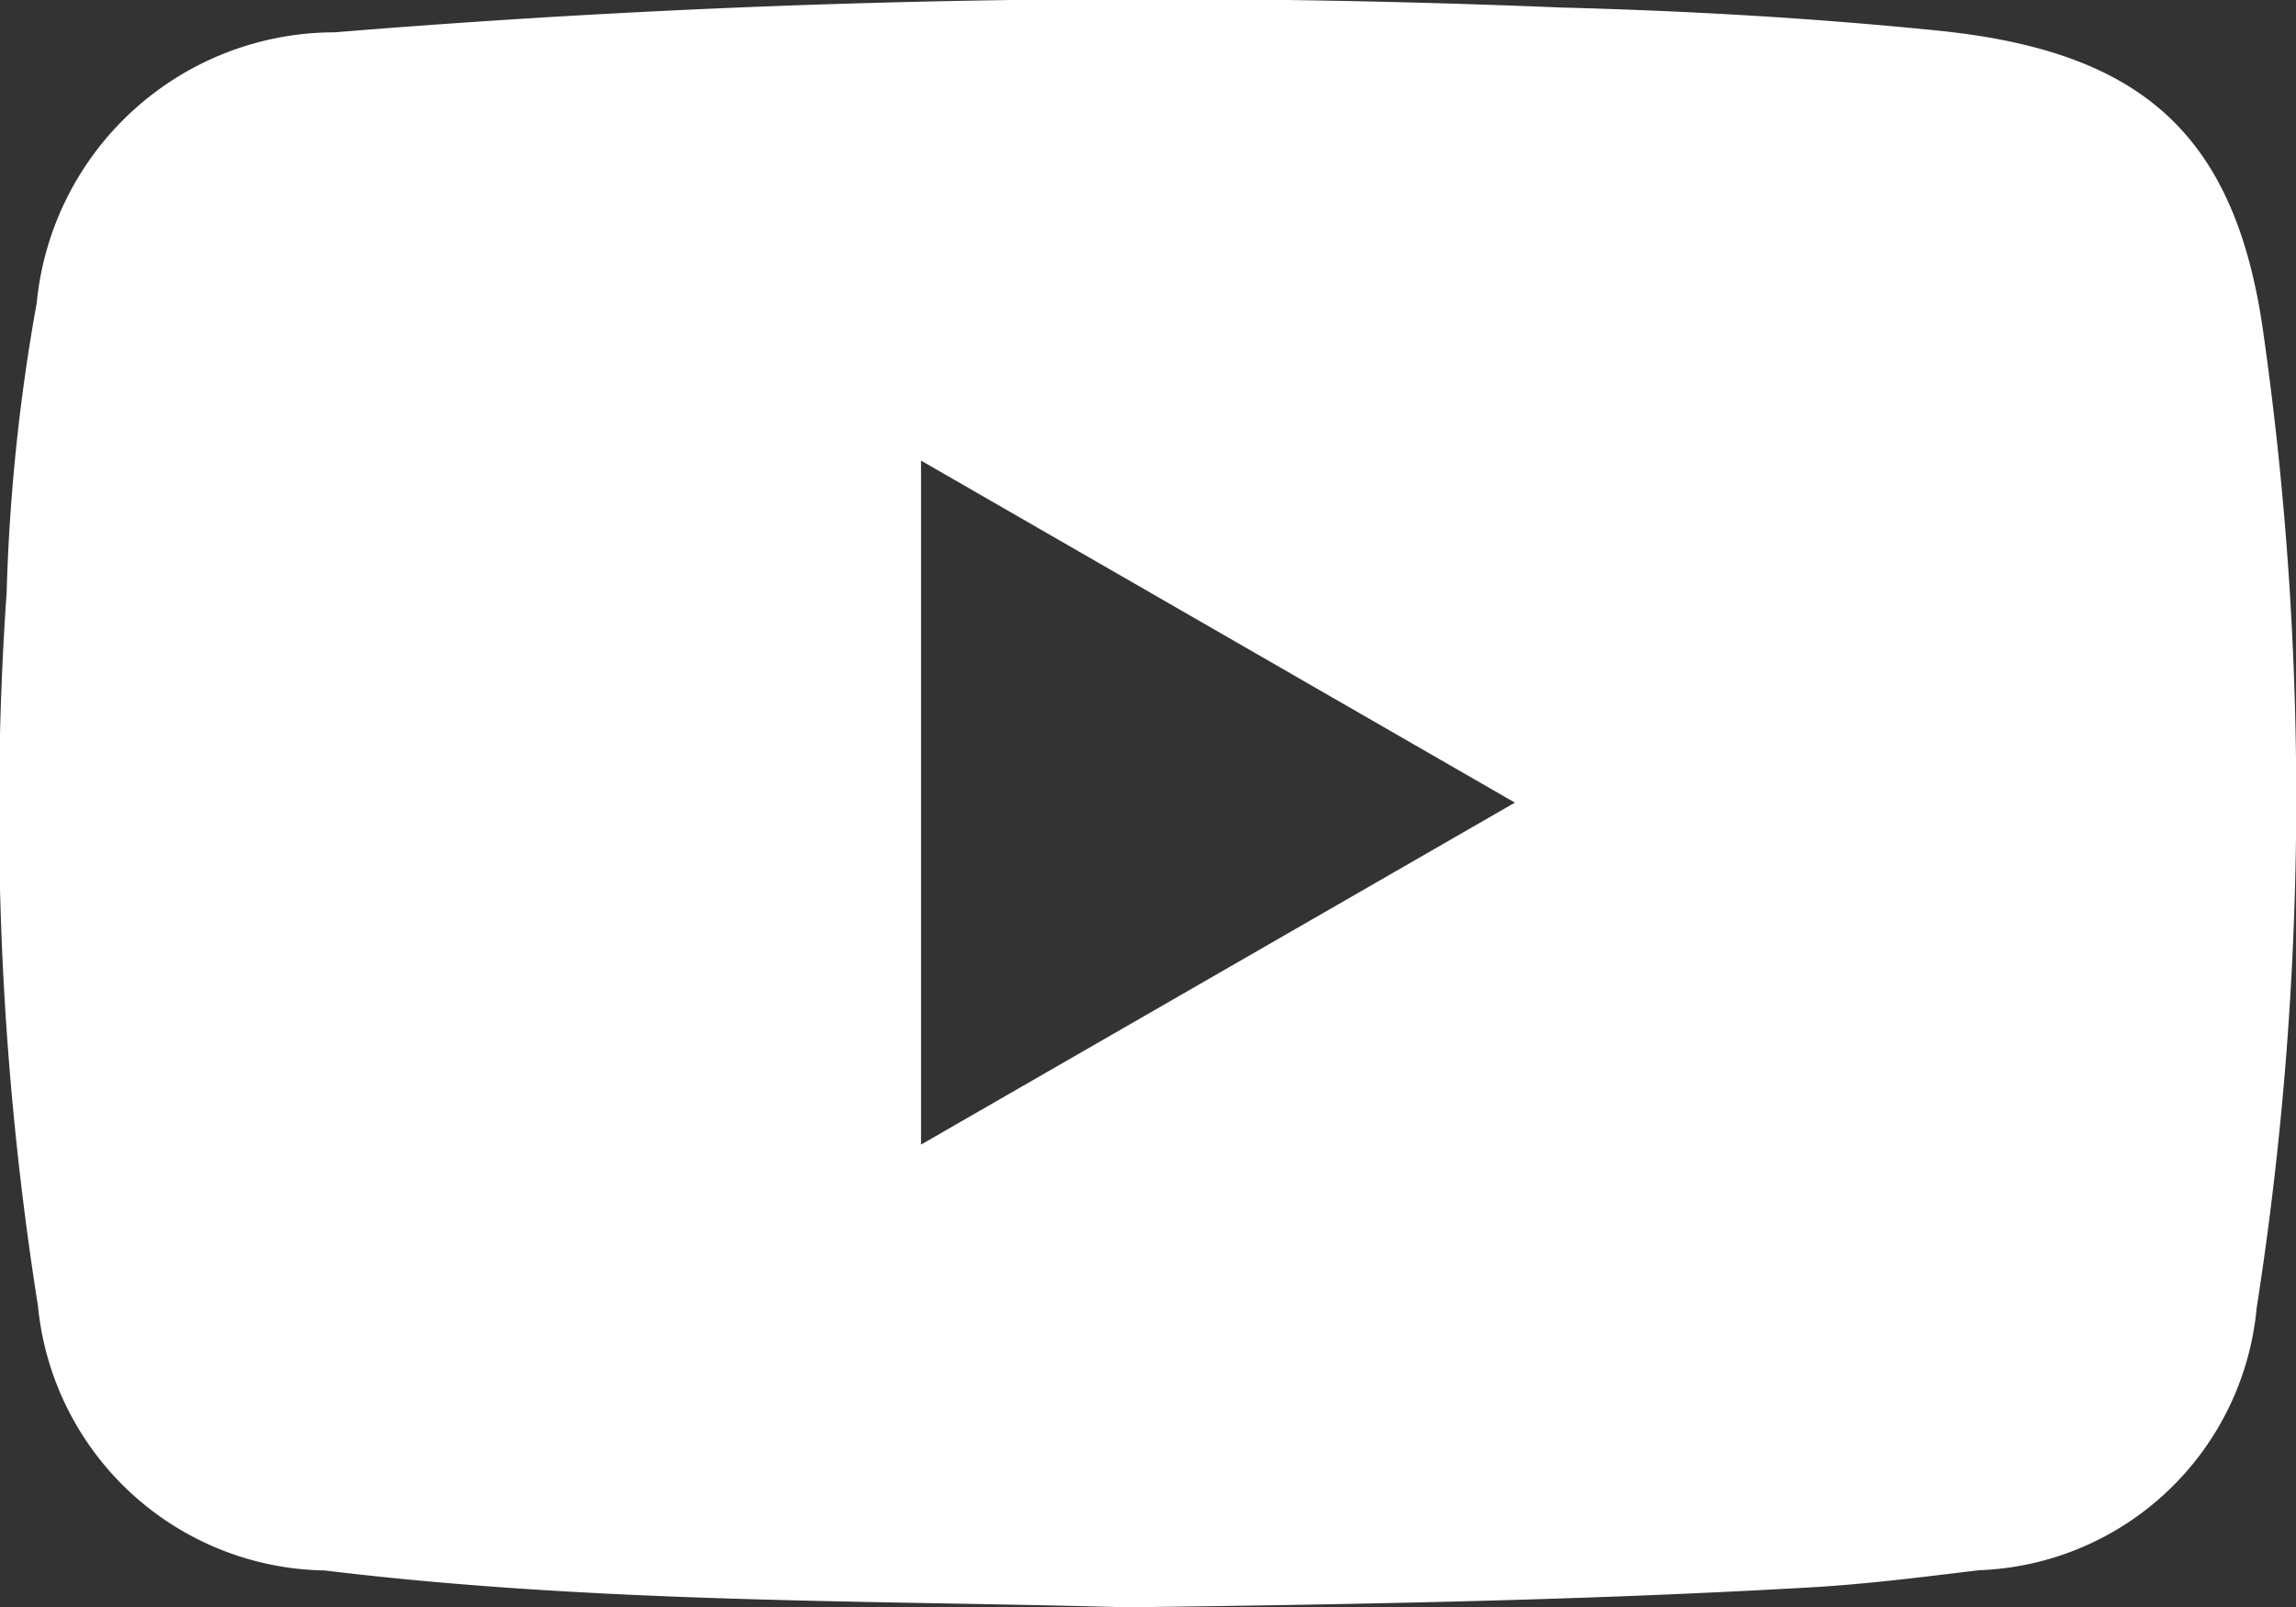 <svg xmlns="http://www.w3.org/2000/svg" width="34.506" height="24.154" viewBox="0 0 34.506 24.154">
  <rect x="0" y="0" width="34.506" height="24.154" fill="#333333" stroke="none"/>
  <g id="Сгруппировать_1429" data-name="Сгруппировать 1429" transform="translate(0 0)">
    <path id="Контур_3954" data-name="Контур 3954" d="M-835.2-19.1c-3.8-.107-7.945-.054-12.064-.554a4.4,4.4,0,0,1-4.307-3.973,47.558,47.558,0,0,1-.471-10.73,28.993,28.993,0,0,1,.452-4.349,4.5,4.5,0,0,1,4.476-4.067,150.273,150.273,0,0,1,18.43-.373c1.889.049,3.775.156,5.657.346,3.046.308,4.479,1.53,4.9,4.542a49.686,49.686,0,0,1-.1,14.658,4.346,4.346,0,0,1-4.17,3.942c-.831.1-1.663.207-2.5.256C-828.217-19.21-831.543-19.146-835.2-19.1ZM-838.3-36.336v10.281l8.925-5.14Z" transform="translate(852.142 43.259)" fill="#fff"/>
  </g>
</svg>
